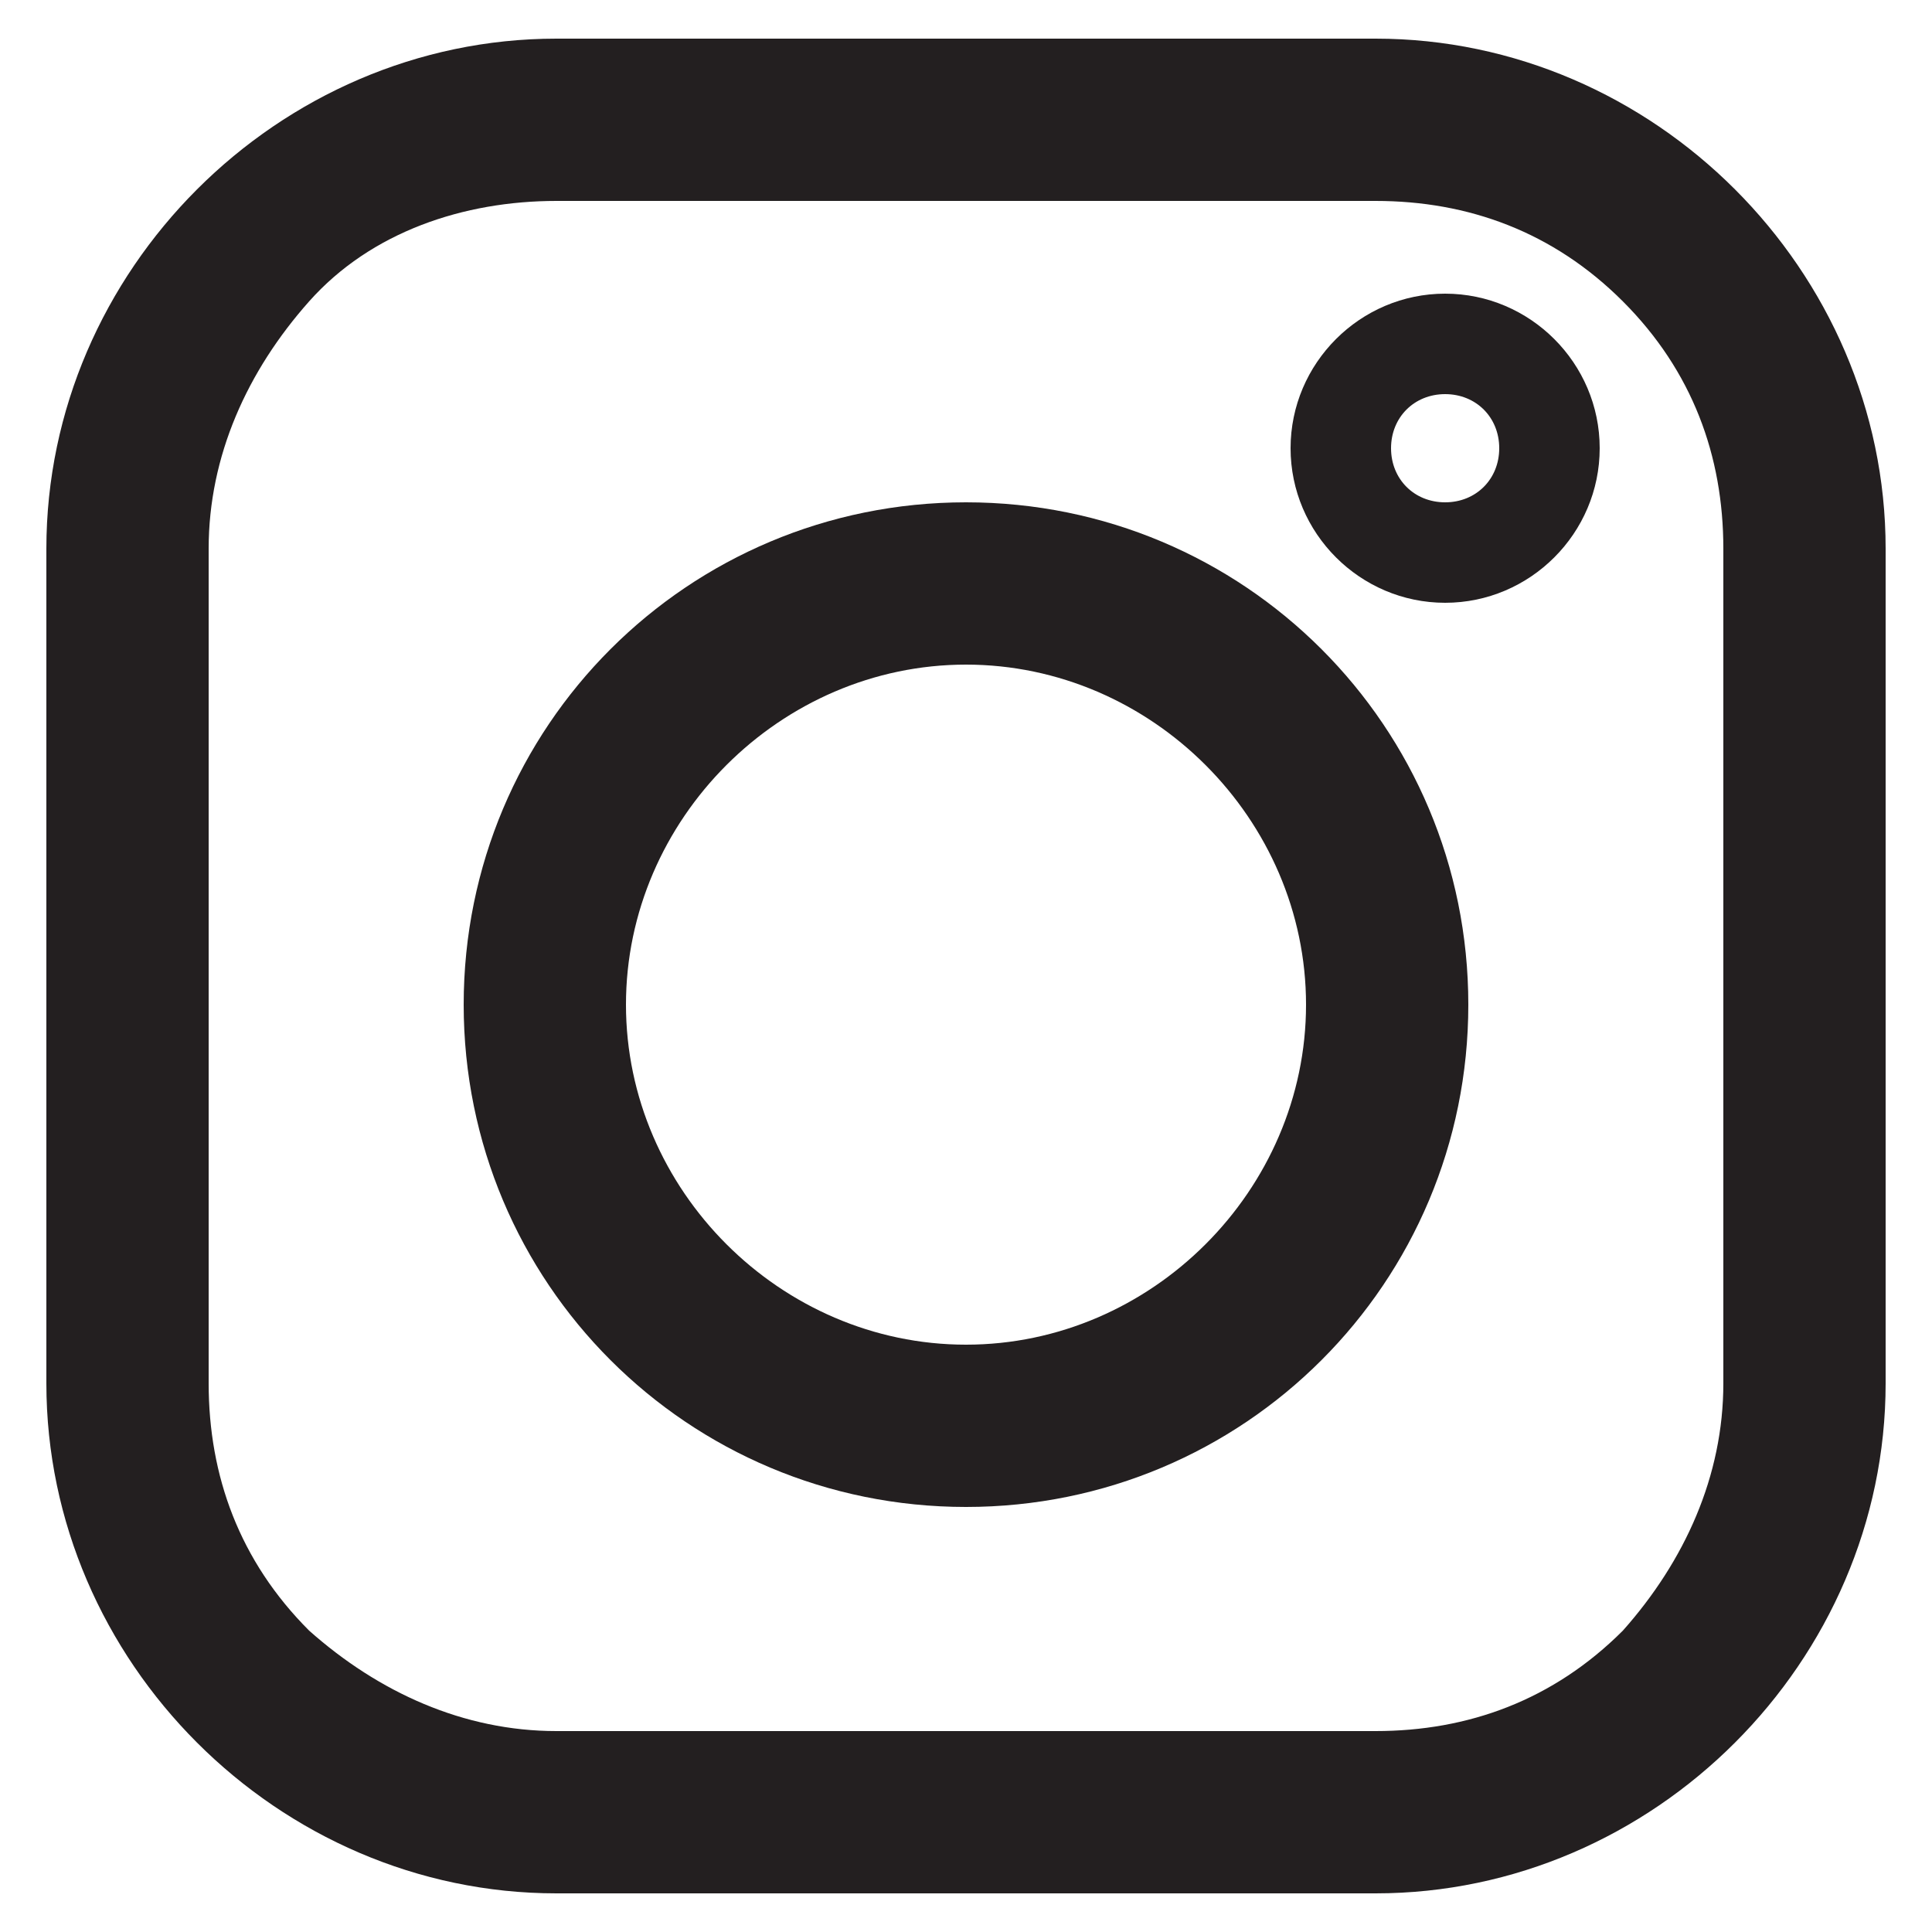 <?xml version="1.0" encoding="utf-8"?>
<!-- Generator: Adobe Illustrator 22.0.1, SVG Export Plug-In . SVG Version: 6.00 Build 0)  -->
<svg version="1.1" id="Capa_1" xmlns="http://www.w3.org/2000/svg" xmlns:xlink="http://www.w3.org/1999/xlink" x="0px" y="0px"
	 viewBox="0 0 25 25" style="enable-background:new 0 0 25 25;" xml:space="preserve">
<style type="text/css">
	.st0{fill:#231F20;}
</style>
<title>Recurso 1</title>
<g>
	<path class="st0" d="M17.8,2.6C19,2.6,20.1,3,21,3.9c0.9,0.9,1.3,2,1.3,3.2v10.8c0,1.2-0.5,2.3-1.3,3.2c-0.9,0.9-2,1.3-3.2,1.3H7.2
		c-1.2,0-2.3-0.5-3.2-1.3c-0.9-0.9-1.3-2-1.3-3.2V7.1c0-1.2,0.5-2.3,1.3-3.2C4.8,3,6,2.6,7.2,2.6H17.8 M17.8,0.5H7.2
		c-3.6,0-6.6,3-6.6,6.6v10.8c0,3.6,3,6.6,6.6,6.6h10.6c3.6,0,6.6-3,6.6-6.6V7.1C24.4,3.5,21.4,0.5,17.8,0.5L17.8,0.5z"/>
	<path class="st0" d="M12.5,8.6c2.4,0,4.4,2,4.4,4.4s-2,4.4-4.4,4.4s-4.4-2-4.4-4.4S10.1,8.6,12.5,8.6 M12.5,6.5C8.9,6.5,6,9.4,6,13
		s2.9,6.5,6.5,6.5c3.6,0,6.5-2.9,6.5-6.5S16.1,6.5,12.5,6.5L12.5,6.5z"/>
	<path class="st0" d="M18.7,5.1c0.4,0,0.7,0.3,0.7,0.7c0,0.4-0.3,0.7-0.7,0.7S18,6.2,18,5.8C18,5.4,18.3,5.1,18.7,5.1 M18.7,3.8
		c-1.1,0-2,0.9-2,2s0.9,2,2,2s2-0.9,2-2S19.8,3.8,18.7,3.8L18.7,3.8z"/>
</g>
</svg>
